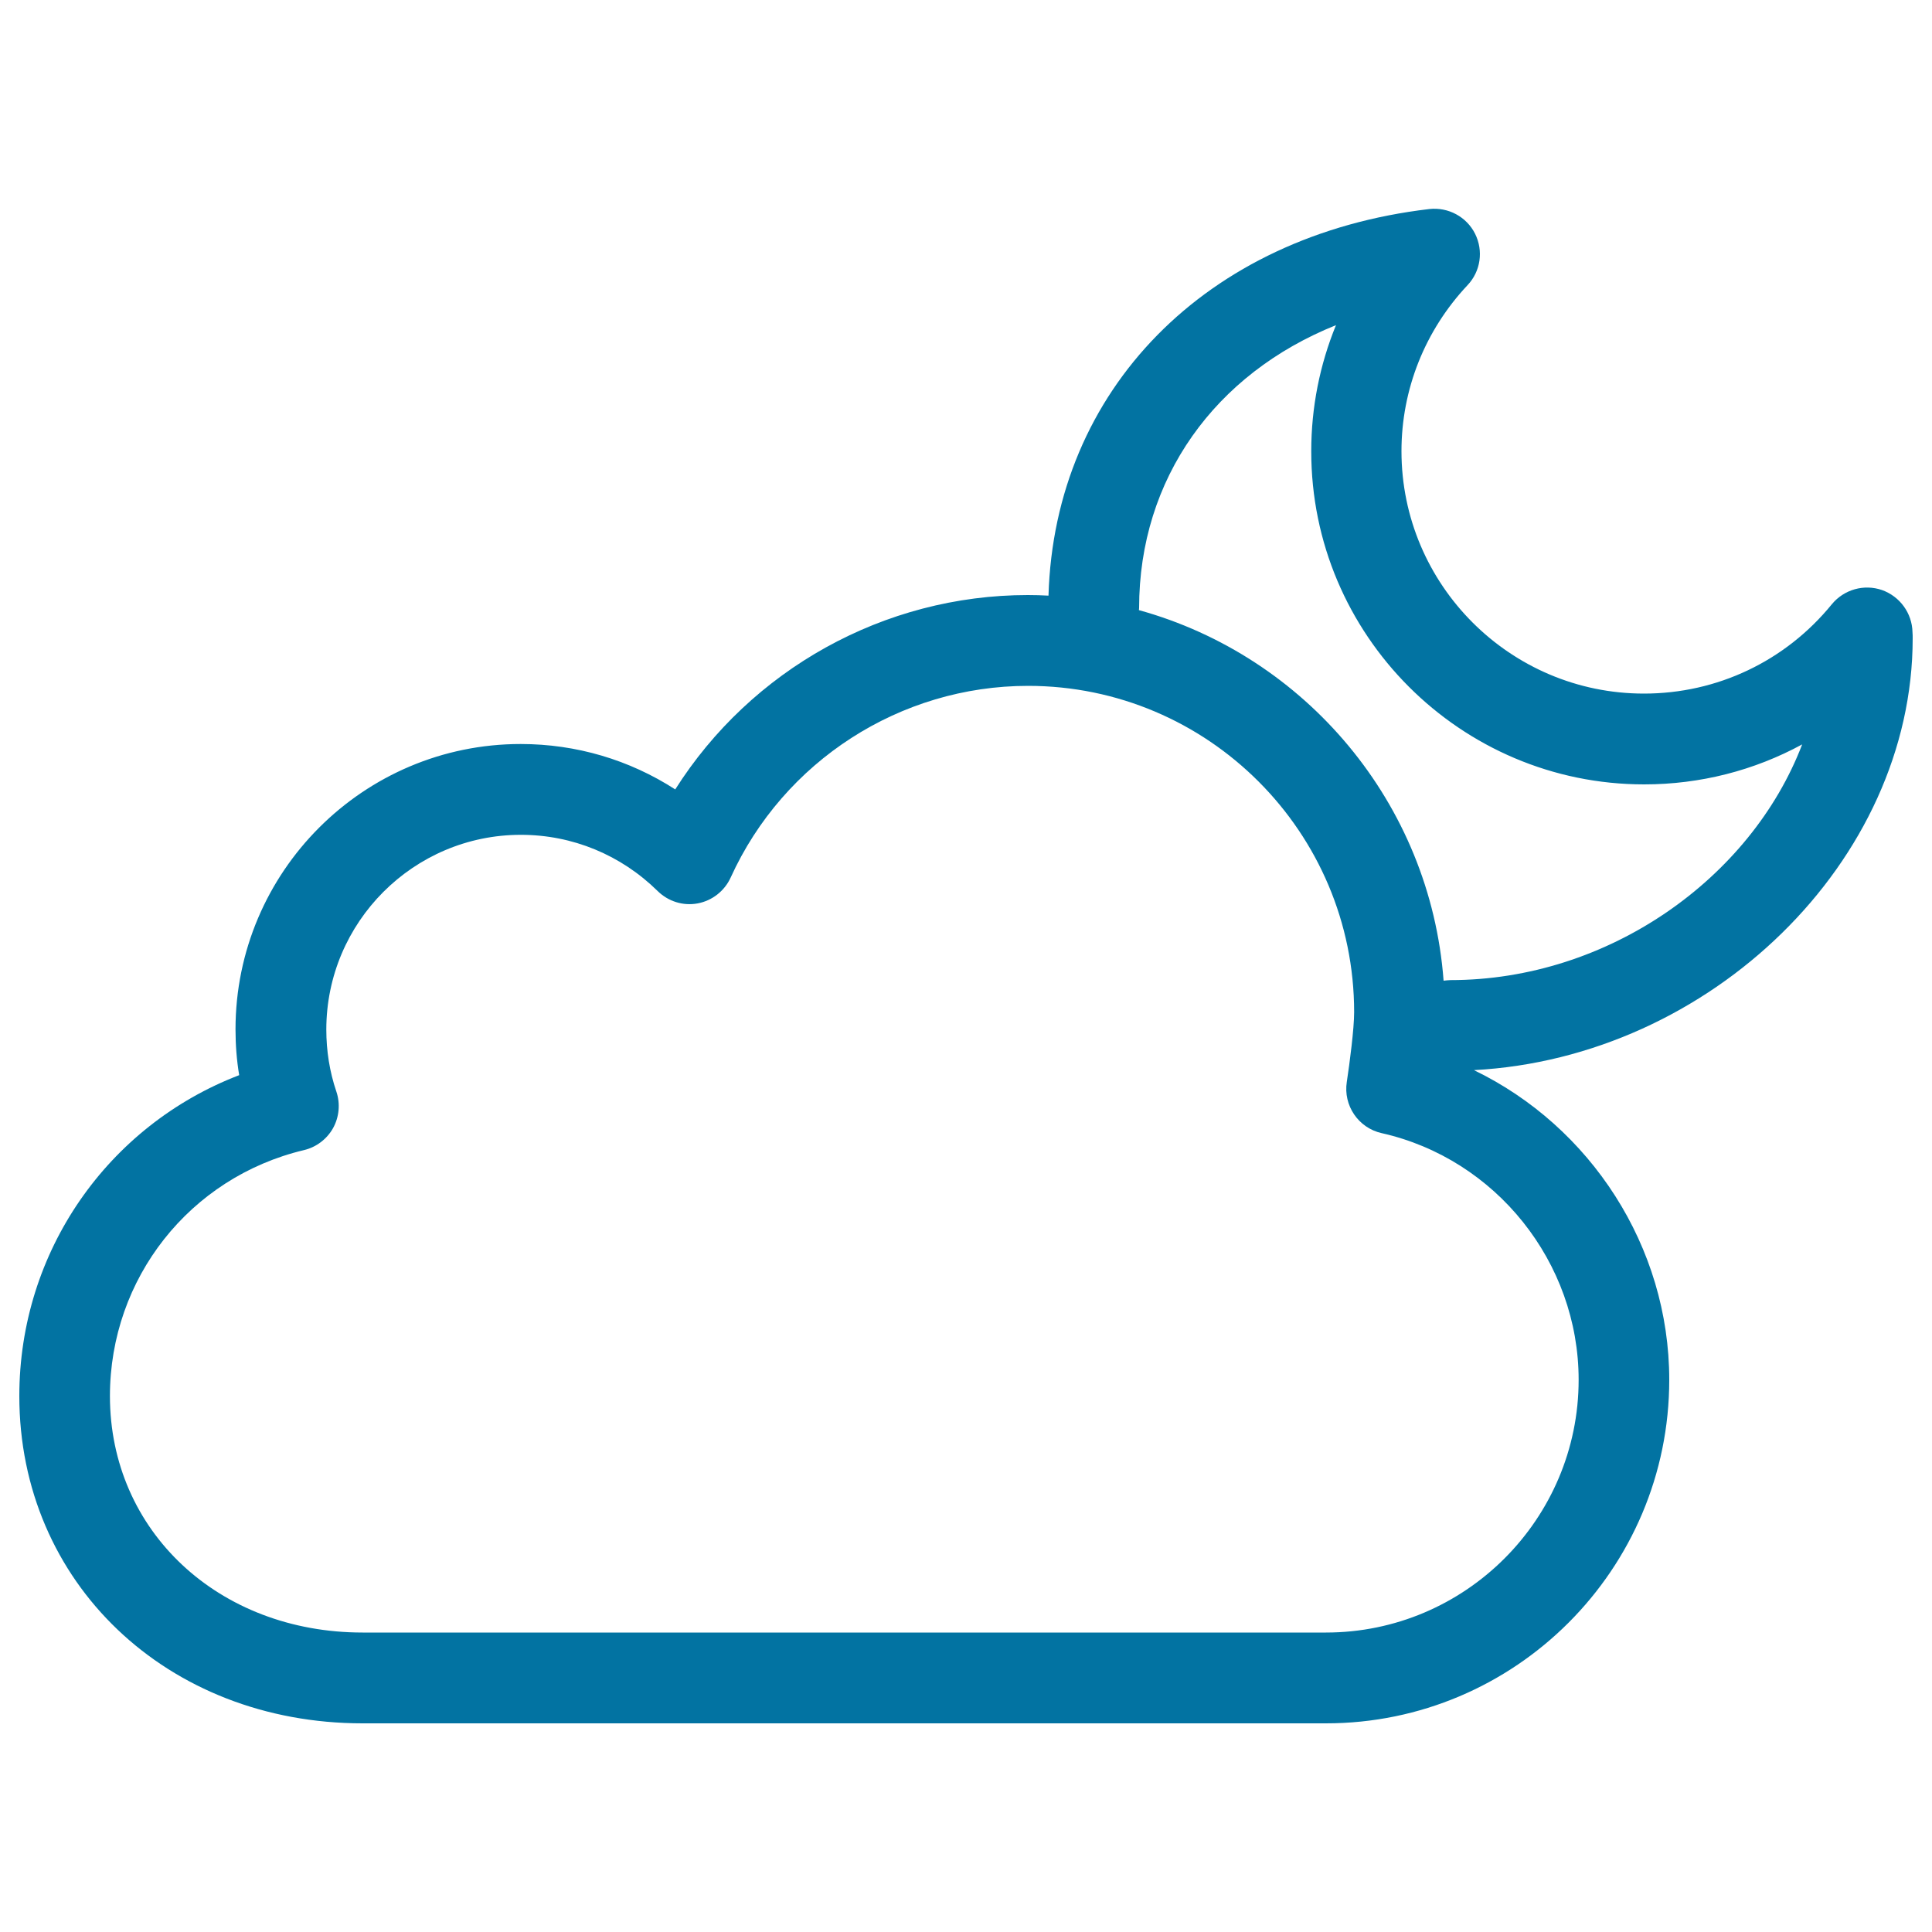 <svg xmlns="http://www.w3.org/2000/svg" viewBox="0 0 1000 1000" style="fill:#0273a2">
<title>Cloudy Night Symbol SVG icon</title>
<g><g id="Cloud__x2B__Moon"><g><path d="M990,330.4c0-1.1,0-2.1-0.1-3.2c-0.2-9.8-6.5-18.5-15.8-21.8c-9.3-3.2-19.6-0.3-25.9,7.3c-24,29.5-59.4,46.3-97.3,46.3c-69.2,0-125.5-56.3-125.5-125.5c0-32,12.2-62.5,34.2-85.9c6.8-7.2,8.3-17.8,3.9-26.6c-4.4-8.8-13.9-13.9-23.7-12.8c-115.7,13.6-194,93.7-197.1,200.1c-3.6-0.2-7.1-0.3-10.7-0.3c-74.5,0-143.3,38.7-182.5,100.6c-23.7-15.3-51.2-23.5-80-23.5c-81.4,0-147.6,66.2-147.6,147.7c0,8,0.6,15.9,1.9,23.7C55.8,582.6,10,647.8,10,722.6c0,96.5,76.4,169.4,177.7,169.4h498.6c98,0,177.7-79.7,177.7-177.8c0-69-40.8-131.2-101.1-160.3C885.3,547.4,990,445.7,990,330.4z M817.1,714.2c0,72.1-58.7,130.8-130.8,130.8H187.7c-74.6,0-130.8-52.6-130.8-122.4c0-60.9,41.3-113.2,100.4-127.3c6.4-1.5,11.9-5.7,15.1-11.4c3.2-5.8,3.8-12.7,1.7-18.9c-3.5-10.3-5.2-21.1-5.2-32.1c0-55.6,45.2-100.8,100.7-100.8c26.7,0,51.8,10.4,70.8,29.1c5.5,5.4,13.2,7.8,20.7,6.4c7.5-1.4,13.9-6.4,17.1-13.4C405.6,393.9,466,355,532.1,355c93.1,0,168.8,75.7,168.8,168.9c0,8.6-2.3,26.2-3.8,36.1c-1.9,12.2,6,23.8,18,26.5C774.3,599.8,817.1,653.4,817.1,714.2z M750.7,507.3c-1.2,0-2.3,0.2-3.5,0.3c-6.9-92-71.6-168-157.7-191.8c0-0.4,0.1-0.7,0.1-1.1c0-67,39.3-121.3,101.9-146.4c-8.4,20.5-12.8,42.6-12.8,65.2C678.6,328.6,756,406,851,406c29,0,57-7.2,81.8-20.7C906.3,454.6,832.5,507.3,750.7,507.3z"/></g></g></g>
</svg>